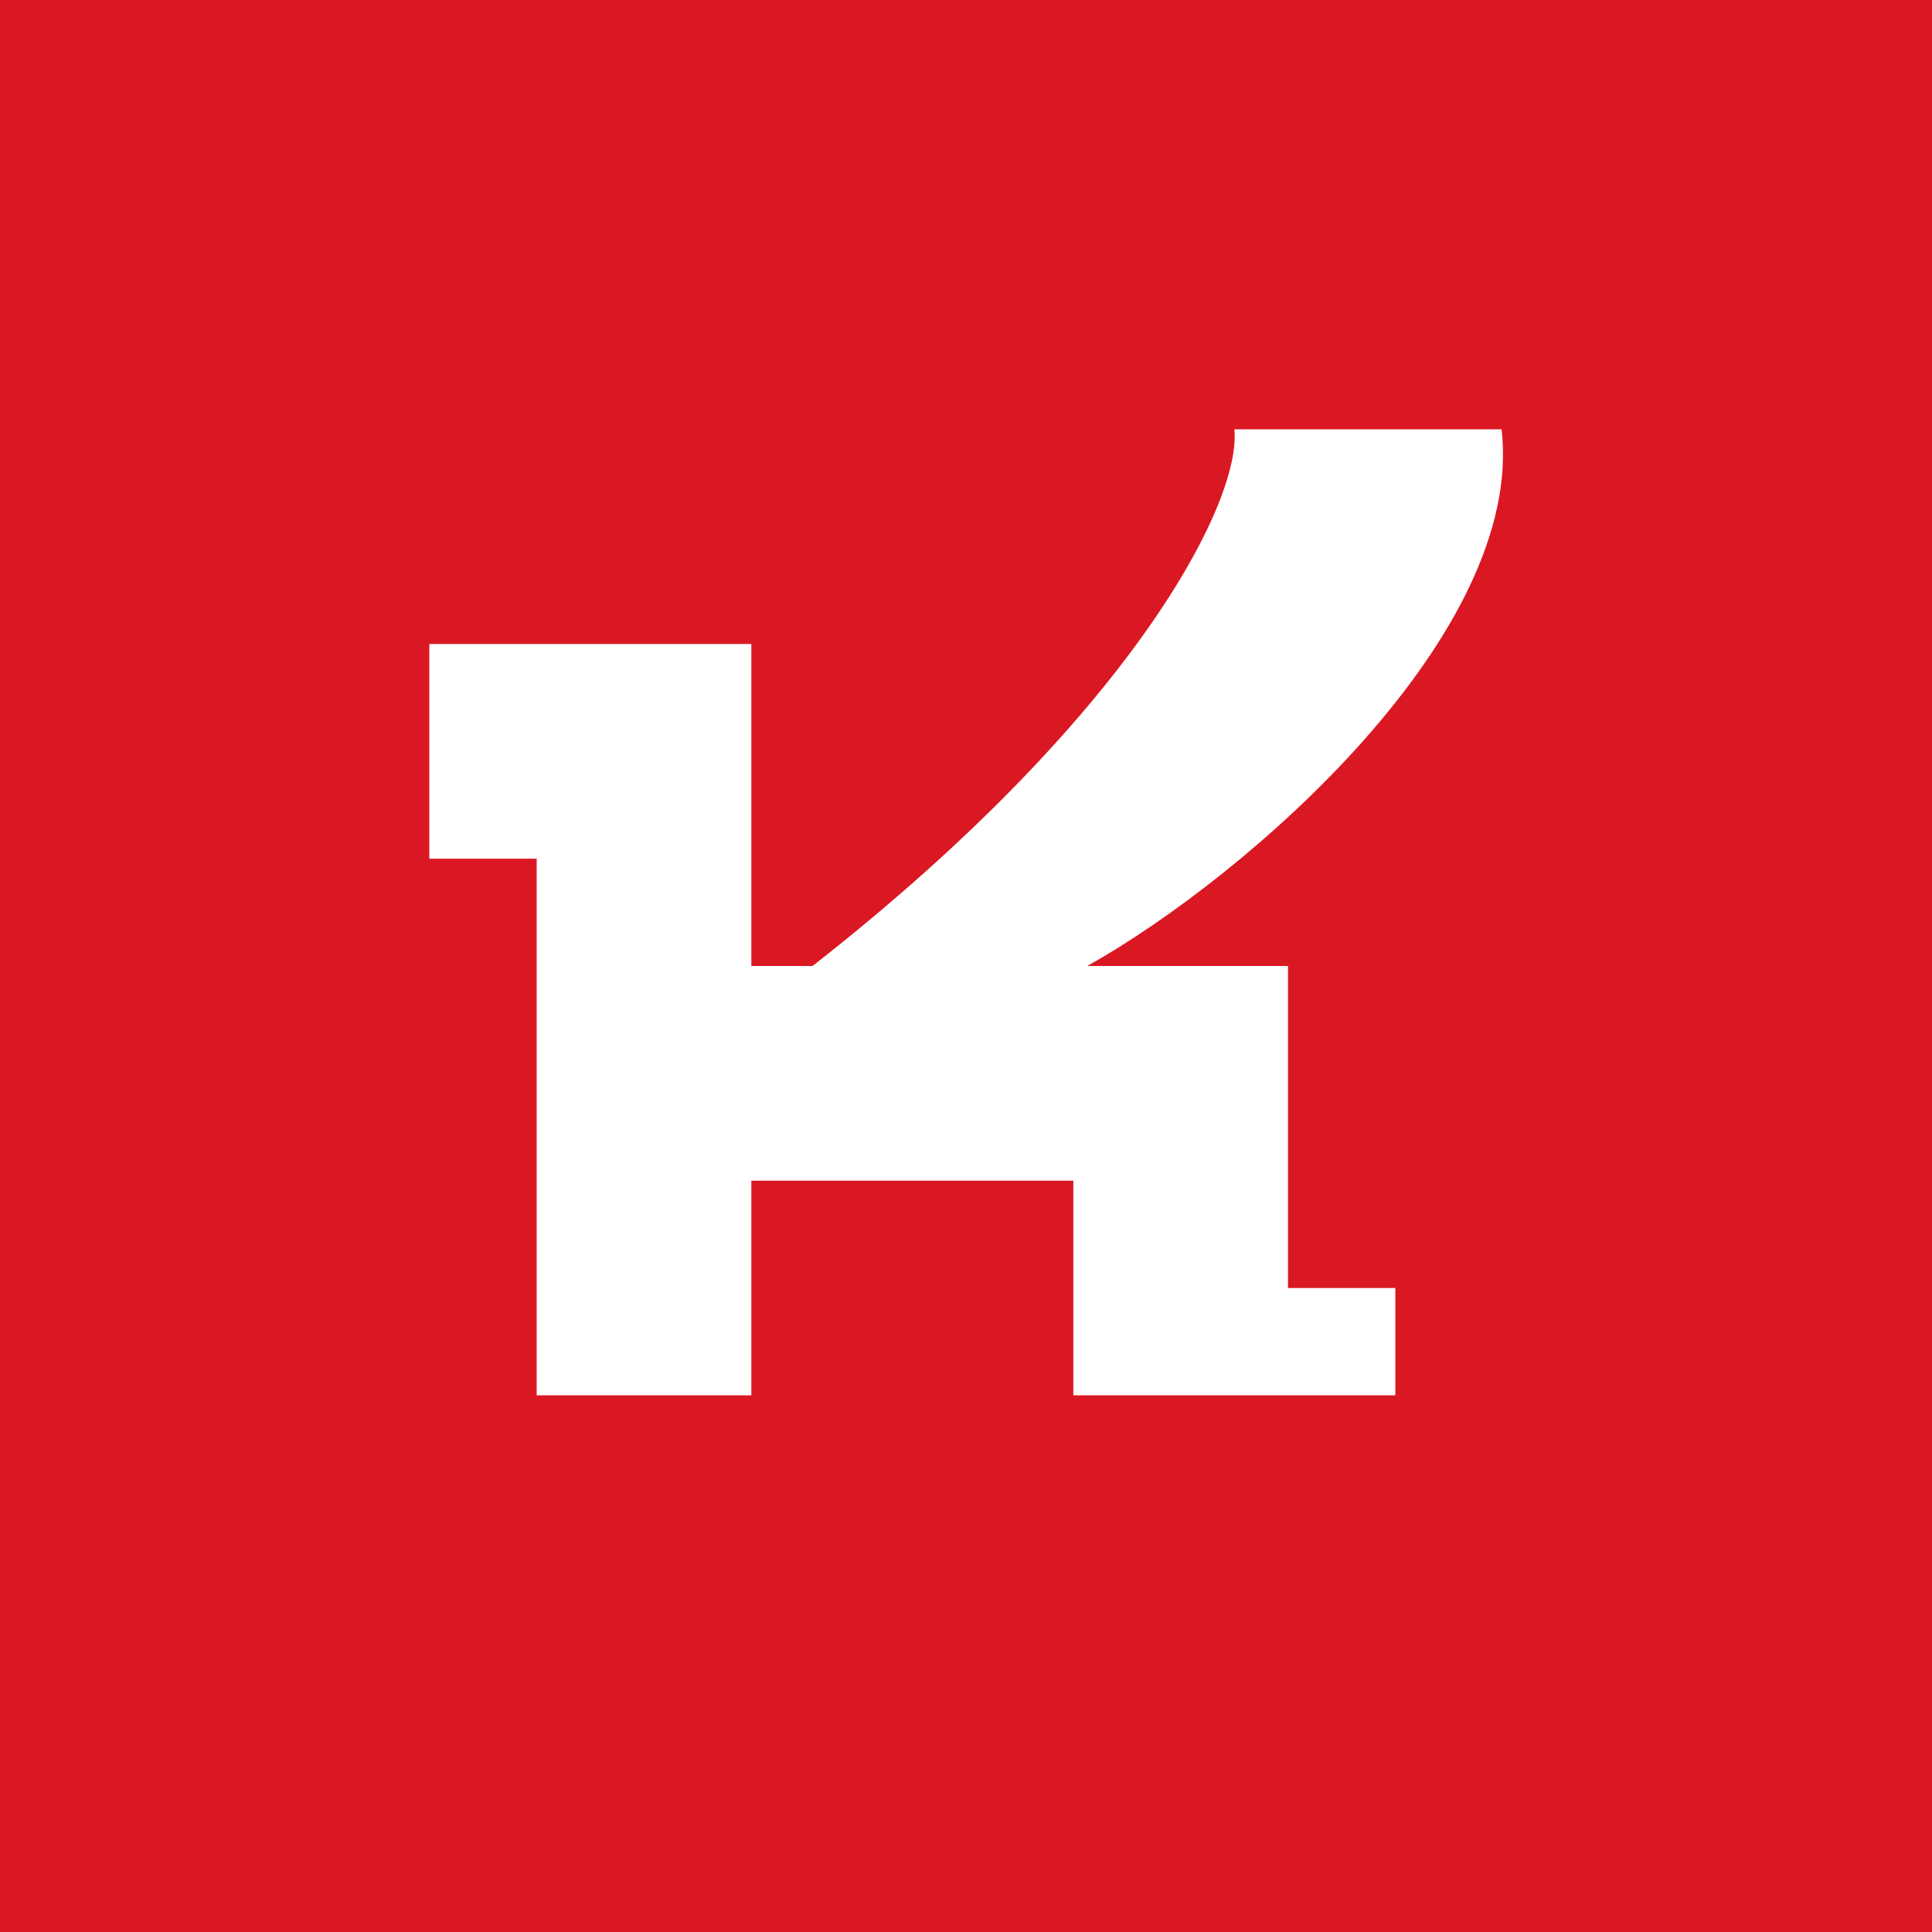 <!-- by TradingView --><svg width="18" height="18" viewBox="0 0 18 18" xmlns="http://www.w3.org/2000/svg"><path fill="#DA1823" d="M0 0h18v18H0z"/><path d="M11.5 4c.07.67-.95 2.67-3.93 5H7V6H4v2h1v5h2v-2h3v2h3v-1h-1V9h-1.87c1.5-.84 4.08-3.1 3.86-5h-2.5Z" fill="#fff"/></svg>